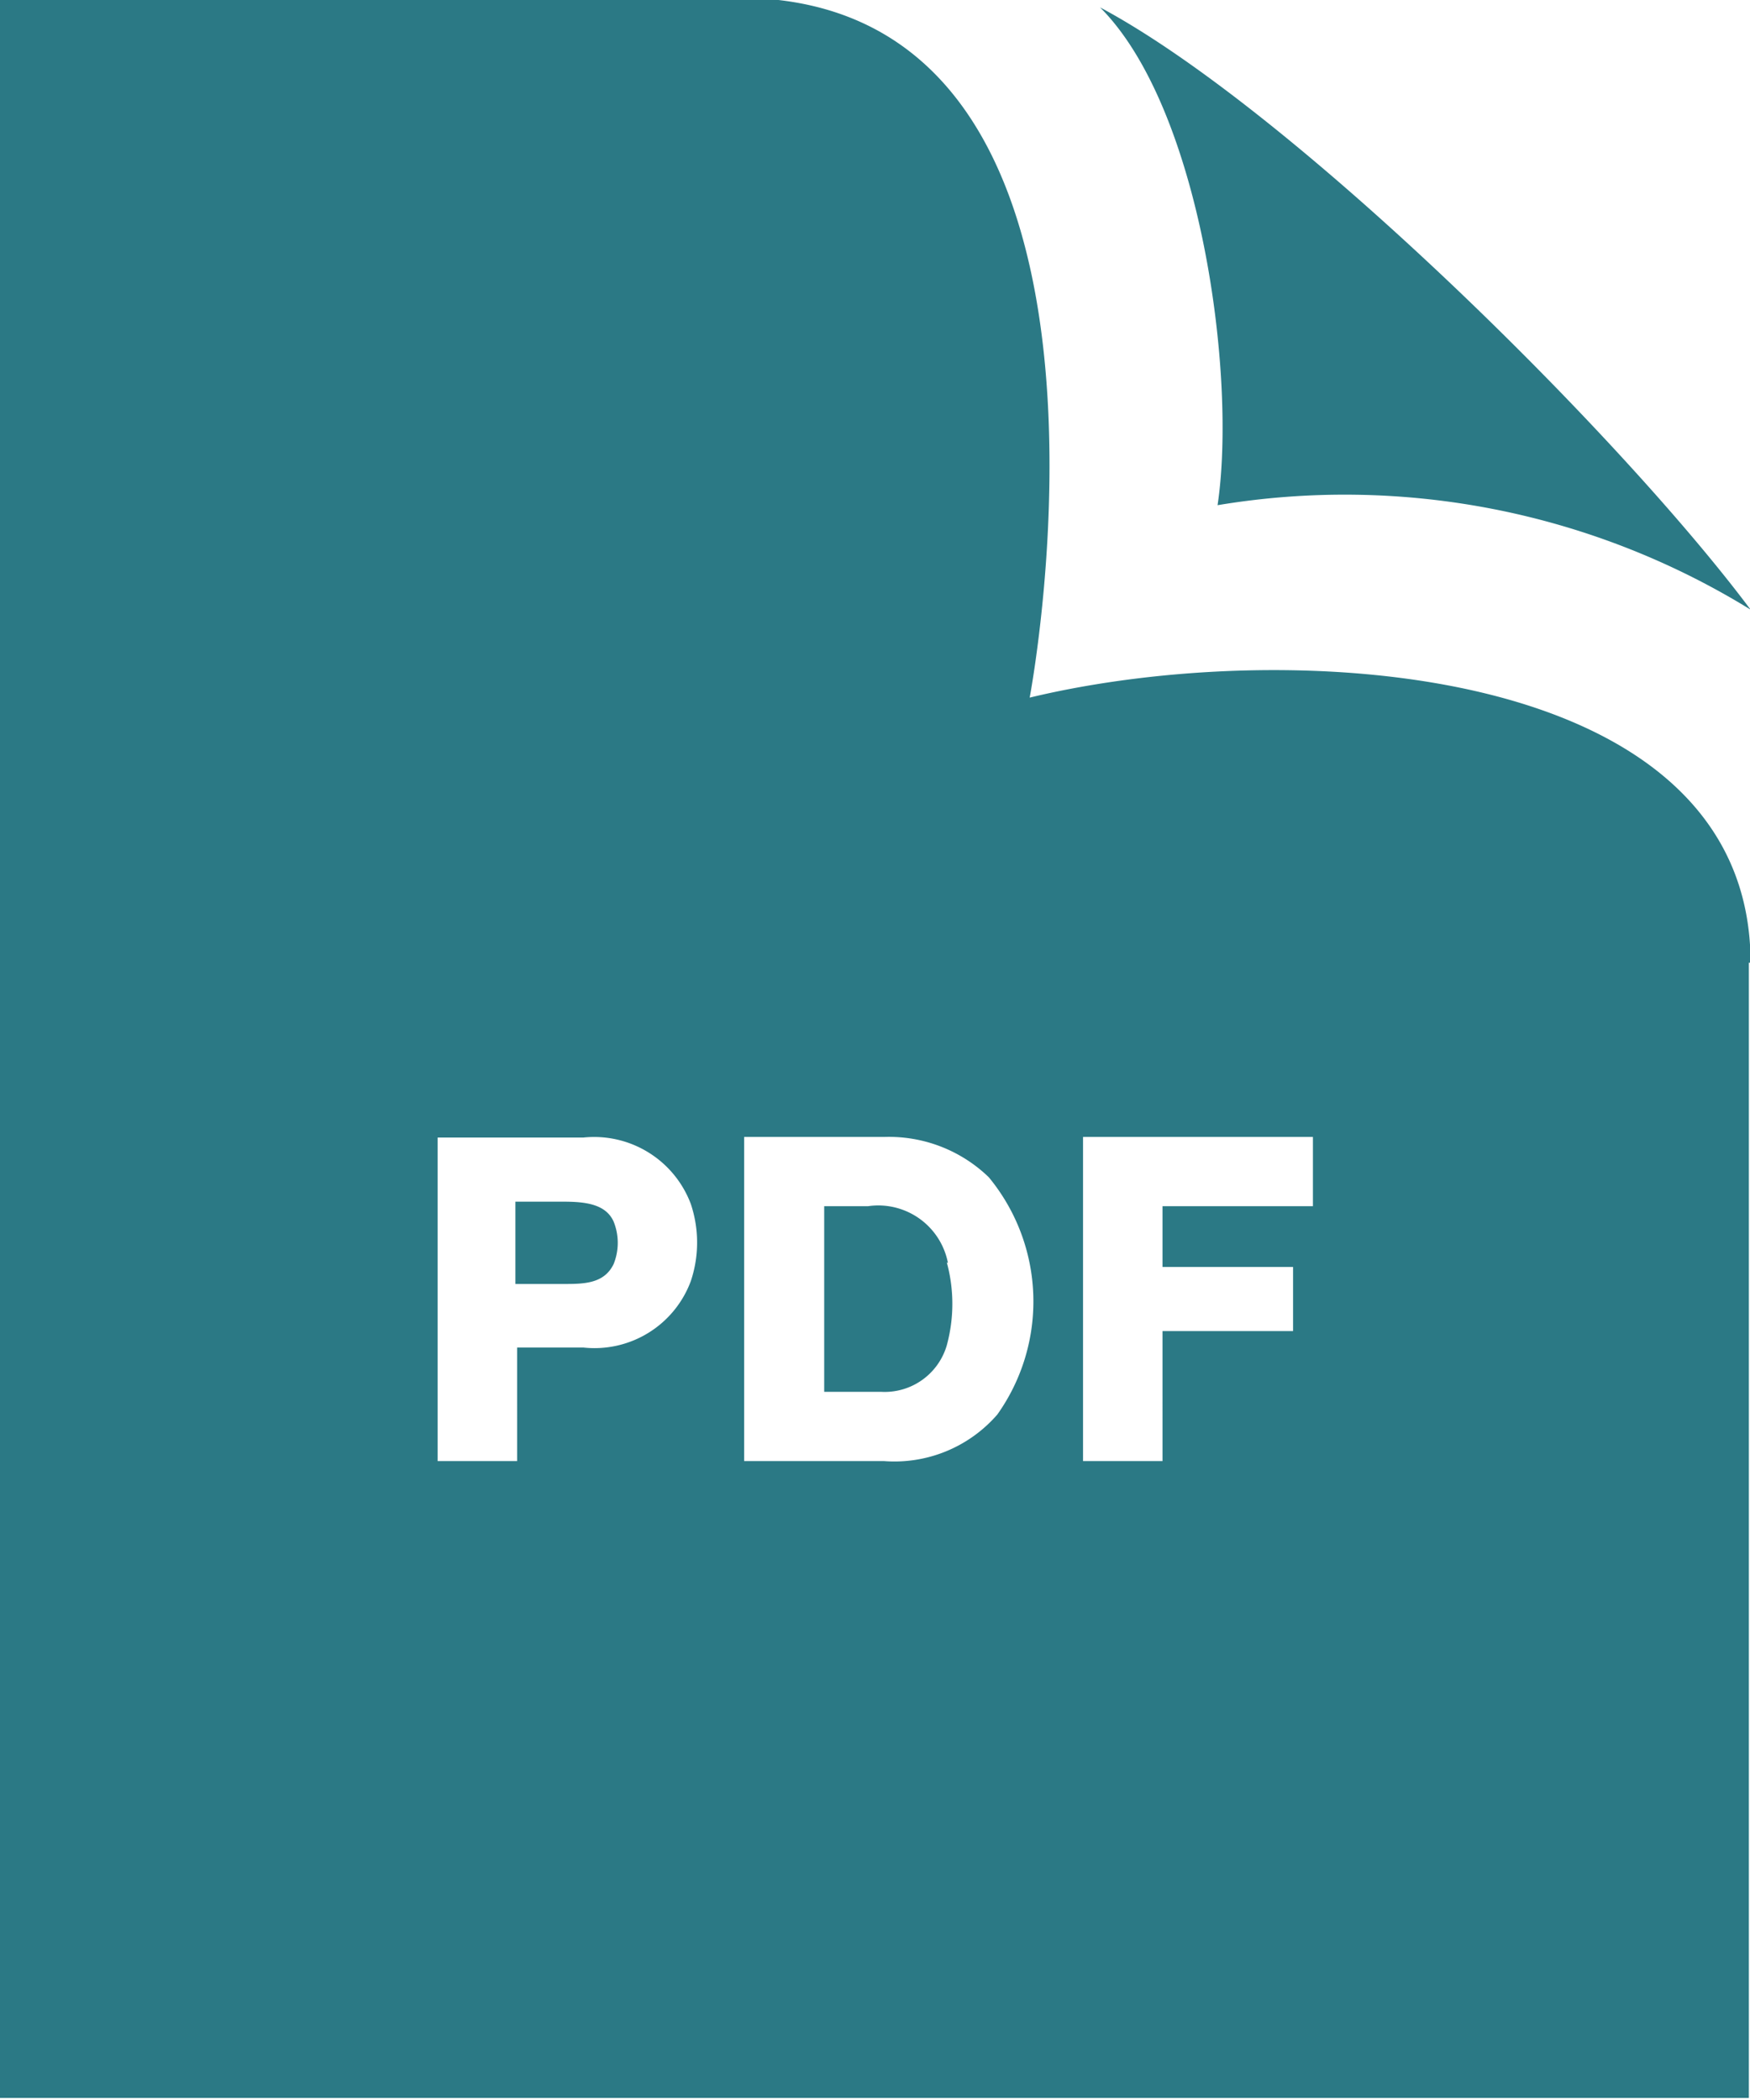 <svg id="Layer_1" data-name="Layer 1" xmlns="http://www.w3.org/2000/svg" viewBox="0 0 30.83 37"><defs><style>.cls-1{fill:#2b7985;}</style></defs><path id="Präsentation_Icon_PDF" data-name="Präsentation Icon PDF" class="cls-1" d="M46.76,49.5a2.78,2.78,0,0,1,0,1.46,1.14,1.14,0,0,1-1.16.82h-1V48.51h.77a1.25,1.25,0,0,1,1.41,1Zm4.77-13.34A13.63,13.63,0,0,1,60.92,38c-2.3-3.08-8.07-8.8-11.46-10.61C51.24,29.17,51.87,33.9,51.53,36.16ZM40,48.43h-.84v1.45H40c.36,0,.72,0,.89-.35a1,1,0,0,0,0-.75C40.75,48.47,40.39,48.43,40,48.43Zm20.89-4.21v20H30.08v-37h13c7.49,0,5.14,12.33,5.14,12.33C52.83,38.44,60.92,38.94,60.92,44.22ZM42.25,48.47a1.82,1.82,0,0,0-1.89-1.17H37.79V53h1.4V51h1.17a1.81,1.81,0,0,0,1.89-1.17A2.14,2.14,0,0,0,42.25,48.47ZM47.5,48a2.53,2.53,0,0,0-1.85-.71H43.19V53h2.46a2.4,2.4,0,0,0,2-.82A3.44,3.44,0,0,0,47.5,48Zm5.71-.71H49.16V53h1.4V50.71h2.3V49.58h-2.3V48.51h2.65Z" transform="translate(-30.08 -27.26)"/></svg>